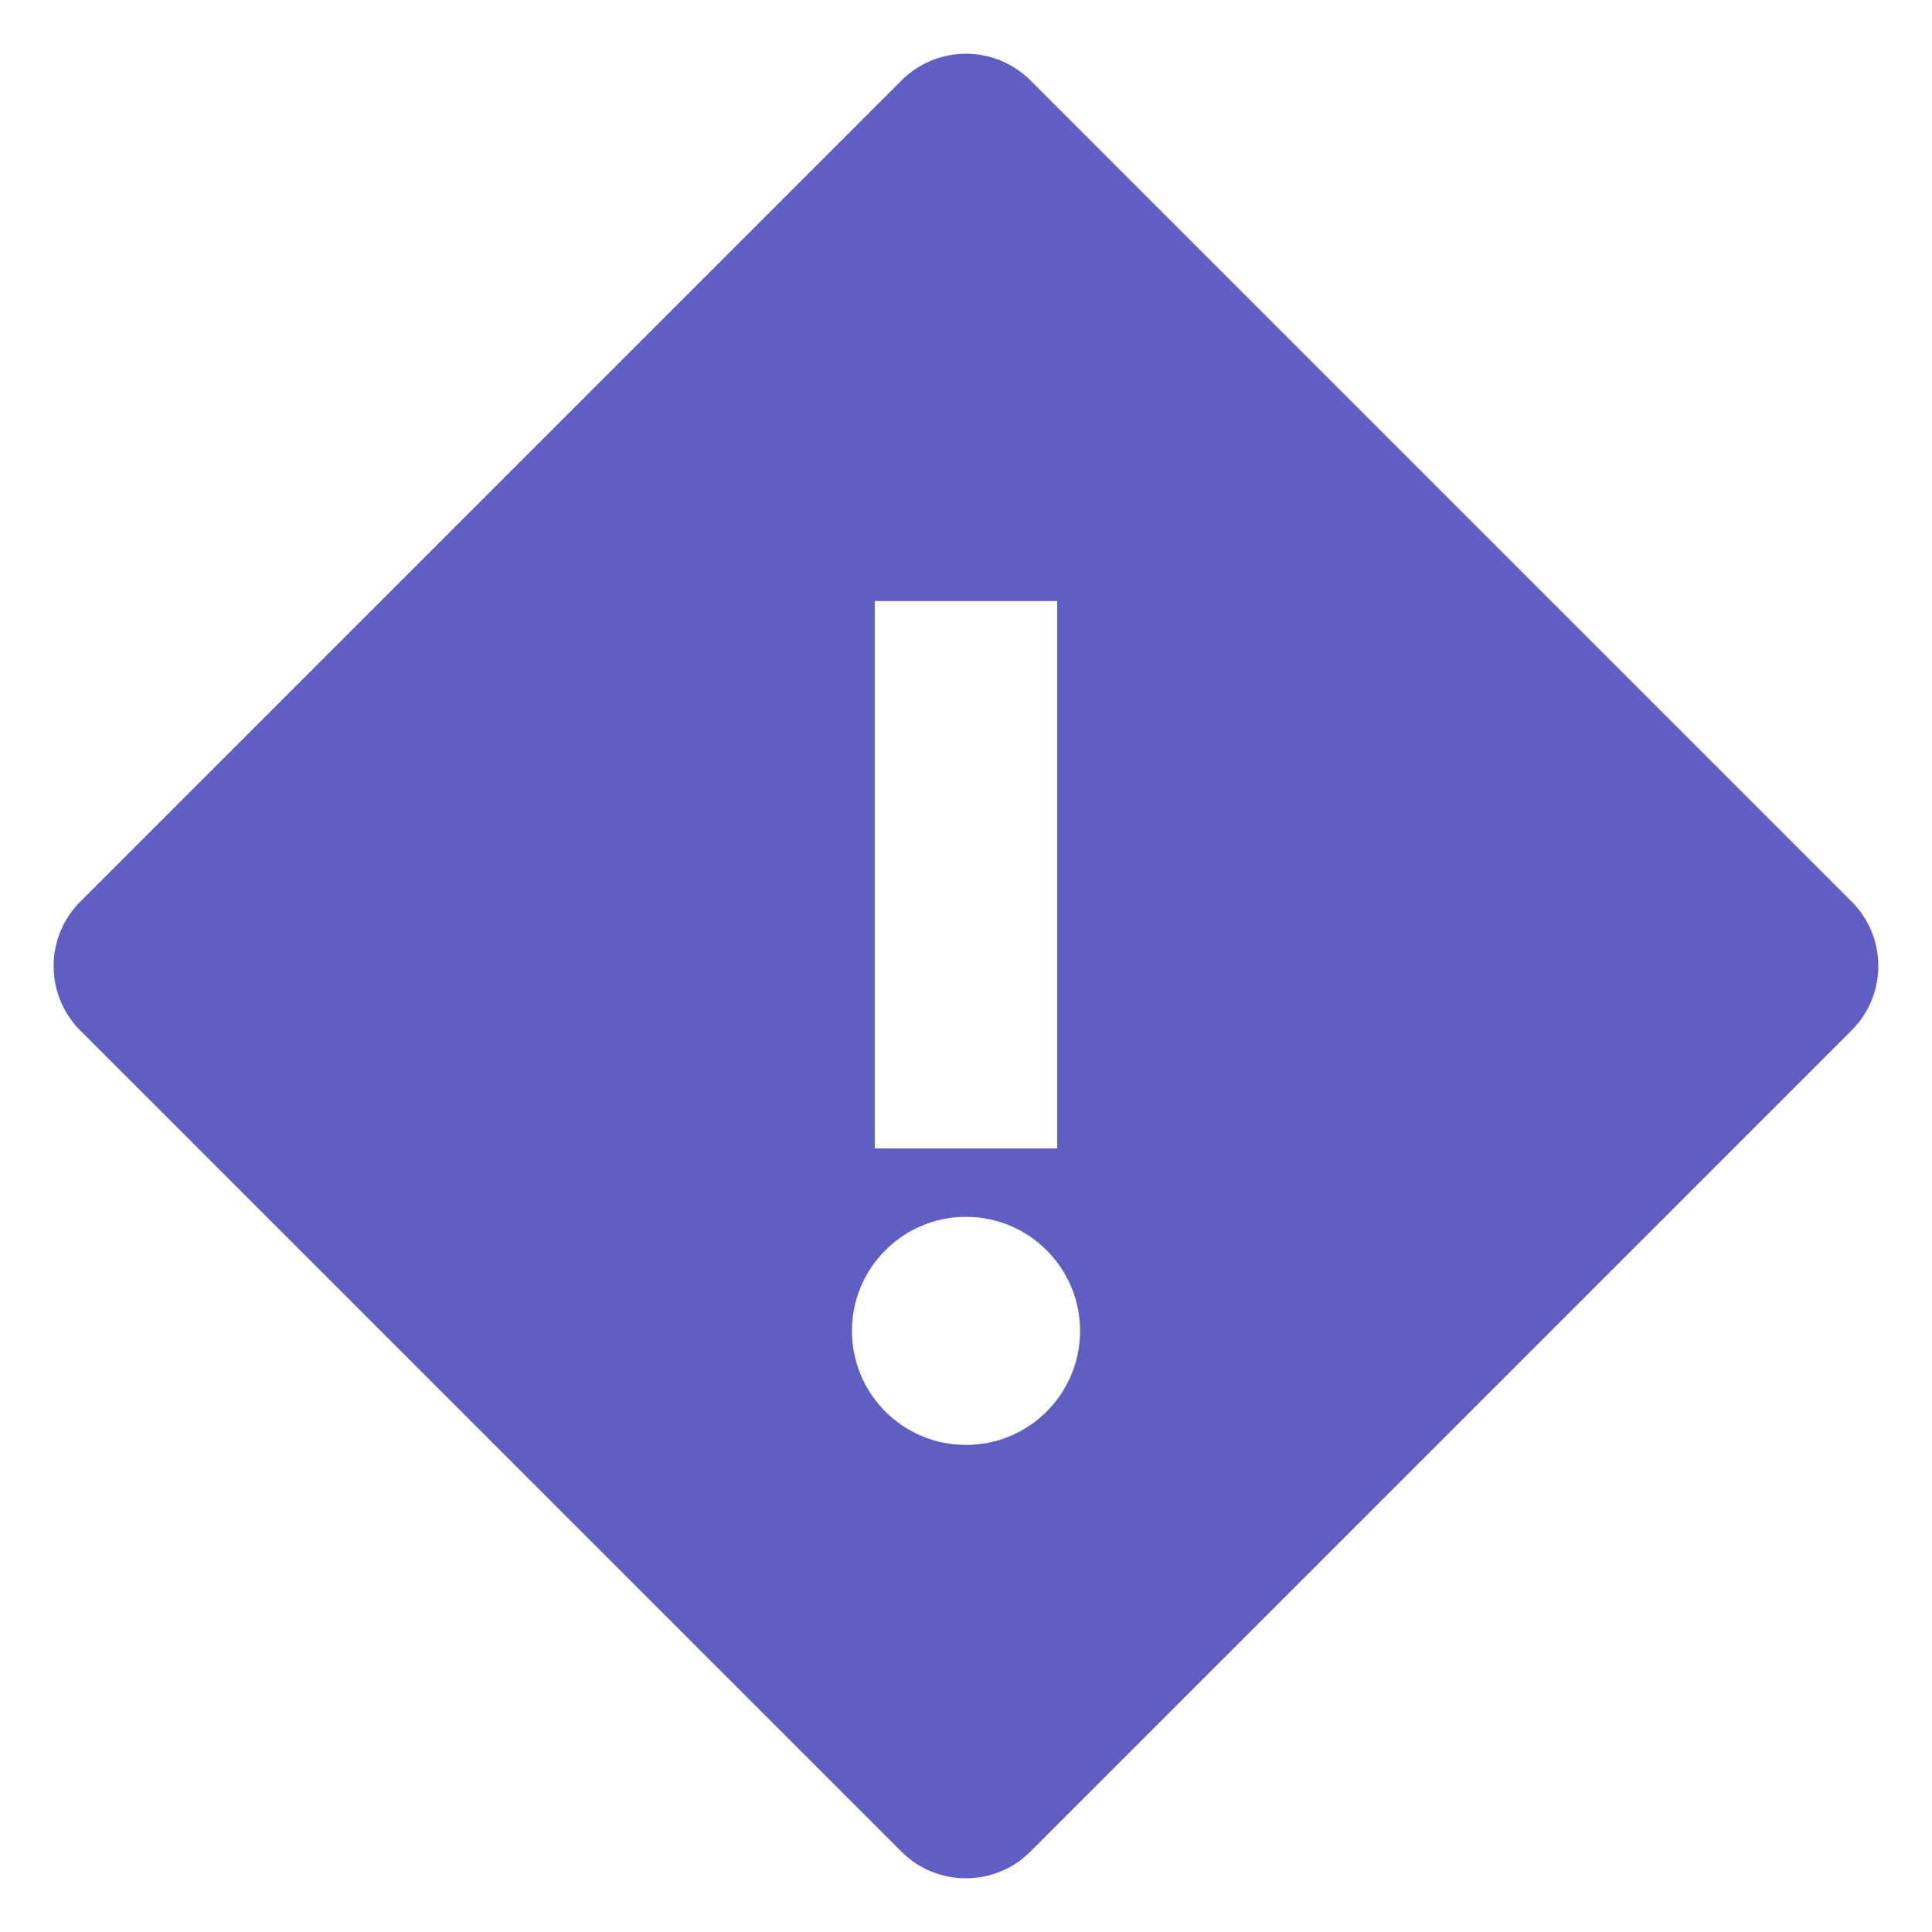 <?xml version="1.0" encoding="UTF-8"?>
<svg width="30px" height="30px" viewBox="0 0 30 30" version="1.1" xmlns="http://www.w3.org/2000/svg" xmlns:xlink="http://www.w3.org/1999/xlink">
    <!-- Generator: sketchtool 58 (101010) - https://sketch.com -->
    <title>04C4AAE2-6416-48D4-8F42-396C6D340167</title>
    <desc>Created with sketchtool.</desc>
    <g id="Page-1" stroke="none" stroke-width="1" fill="none" fill-rule="evenodd">
        <g id="Cart-page" transform="translate(-705, -621)" fill="#5F5FC3" fill-rule="nonzero">
            <g id="Group-9" transform="translate(485, 619)">
                <g id="Group-10" transform="translate(0, 0)">
                    <g id="interface-alert-diamond" transform="translate(218, 0)">
                        <g id="icon-wraning" transform="translate(2.833, 2.833)">
                            <path d="M27.918,13.166 L15.168,0.416 C14.614,-0.137 13.719,-0.137 13.165,0.416 L0.415,13.166 C-0.139,13.719 -0.139,14.616 0.415,15.17 L13.165,27.92 C13.441,28.196 13.804,28.333 14.167,28.333 C14.529,28.333 14.892,28.195 15.168,27.918 L27.918,15.168 C28.472,14.616 28.472,13.719 27.918,13.166 Z M12.75,8.5 L15.583,8.5 L15.583,17 L12.75,17 L12.75,8.5 Z M14.167,21.604 C13.189,21.604 12.396,20.812 12.396,19.833 C12.396,18.856 13.189,18.062 14.167,18.062 C15.144,18.062 15.938,18.856 15.938,19.833 C15.938,20.812 15.144,21.604 14.167,21.604 Z" id="Shape"></path>
                        </g>
                    </g>
                </g>
            </g>
        </g>
    </g>
</svg>